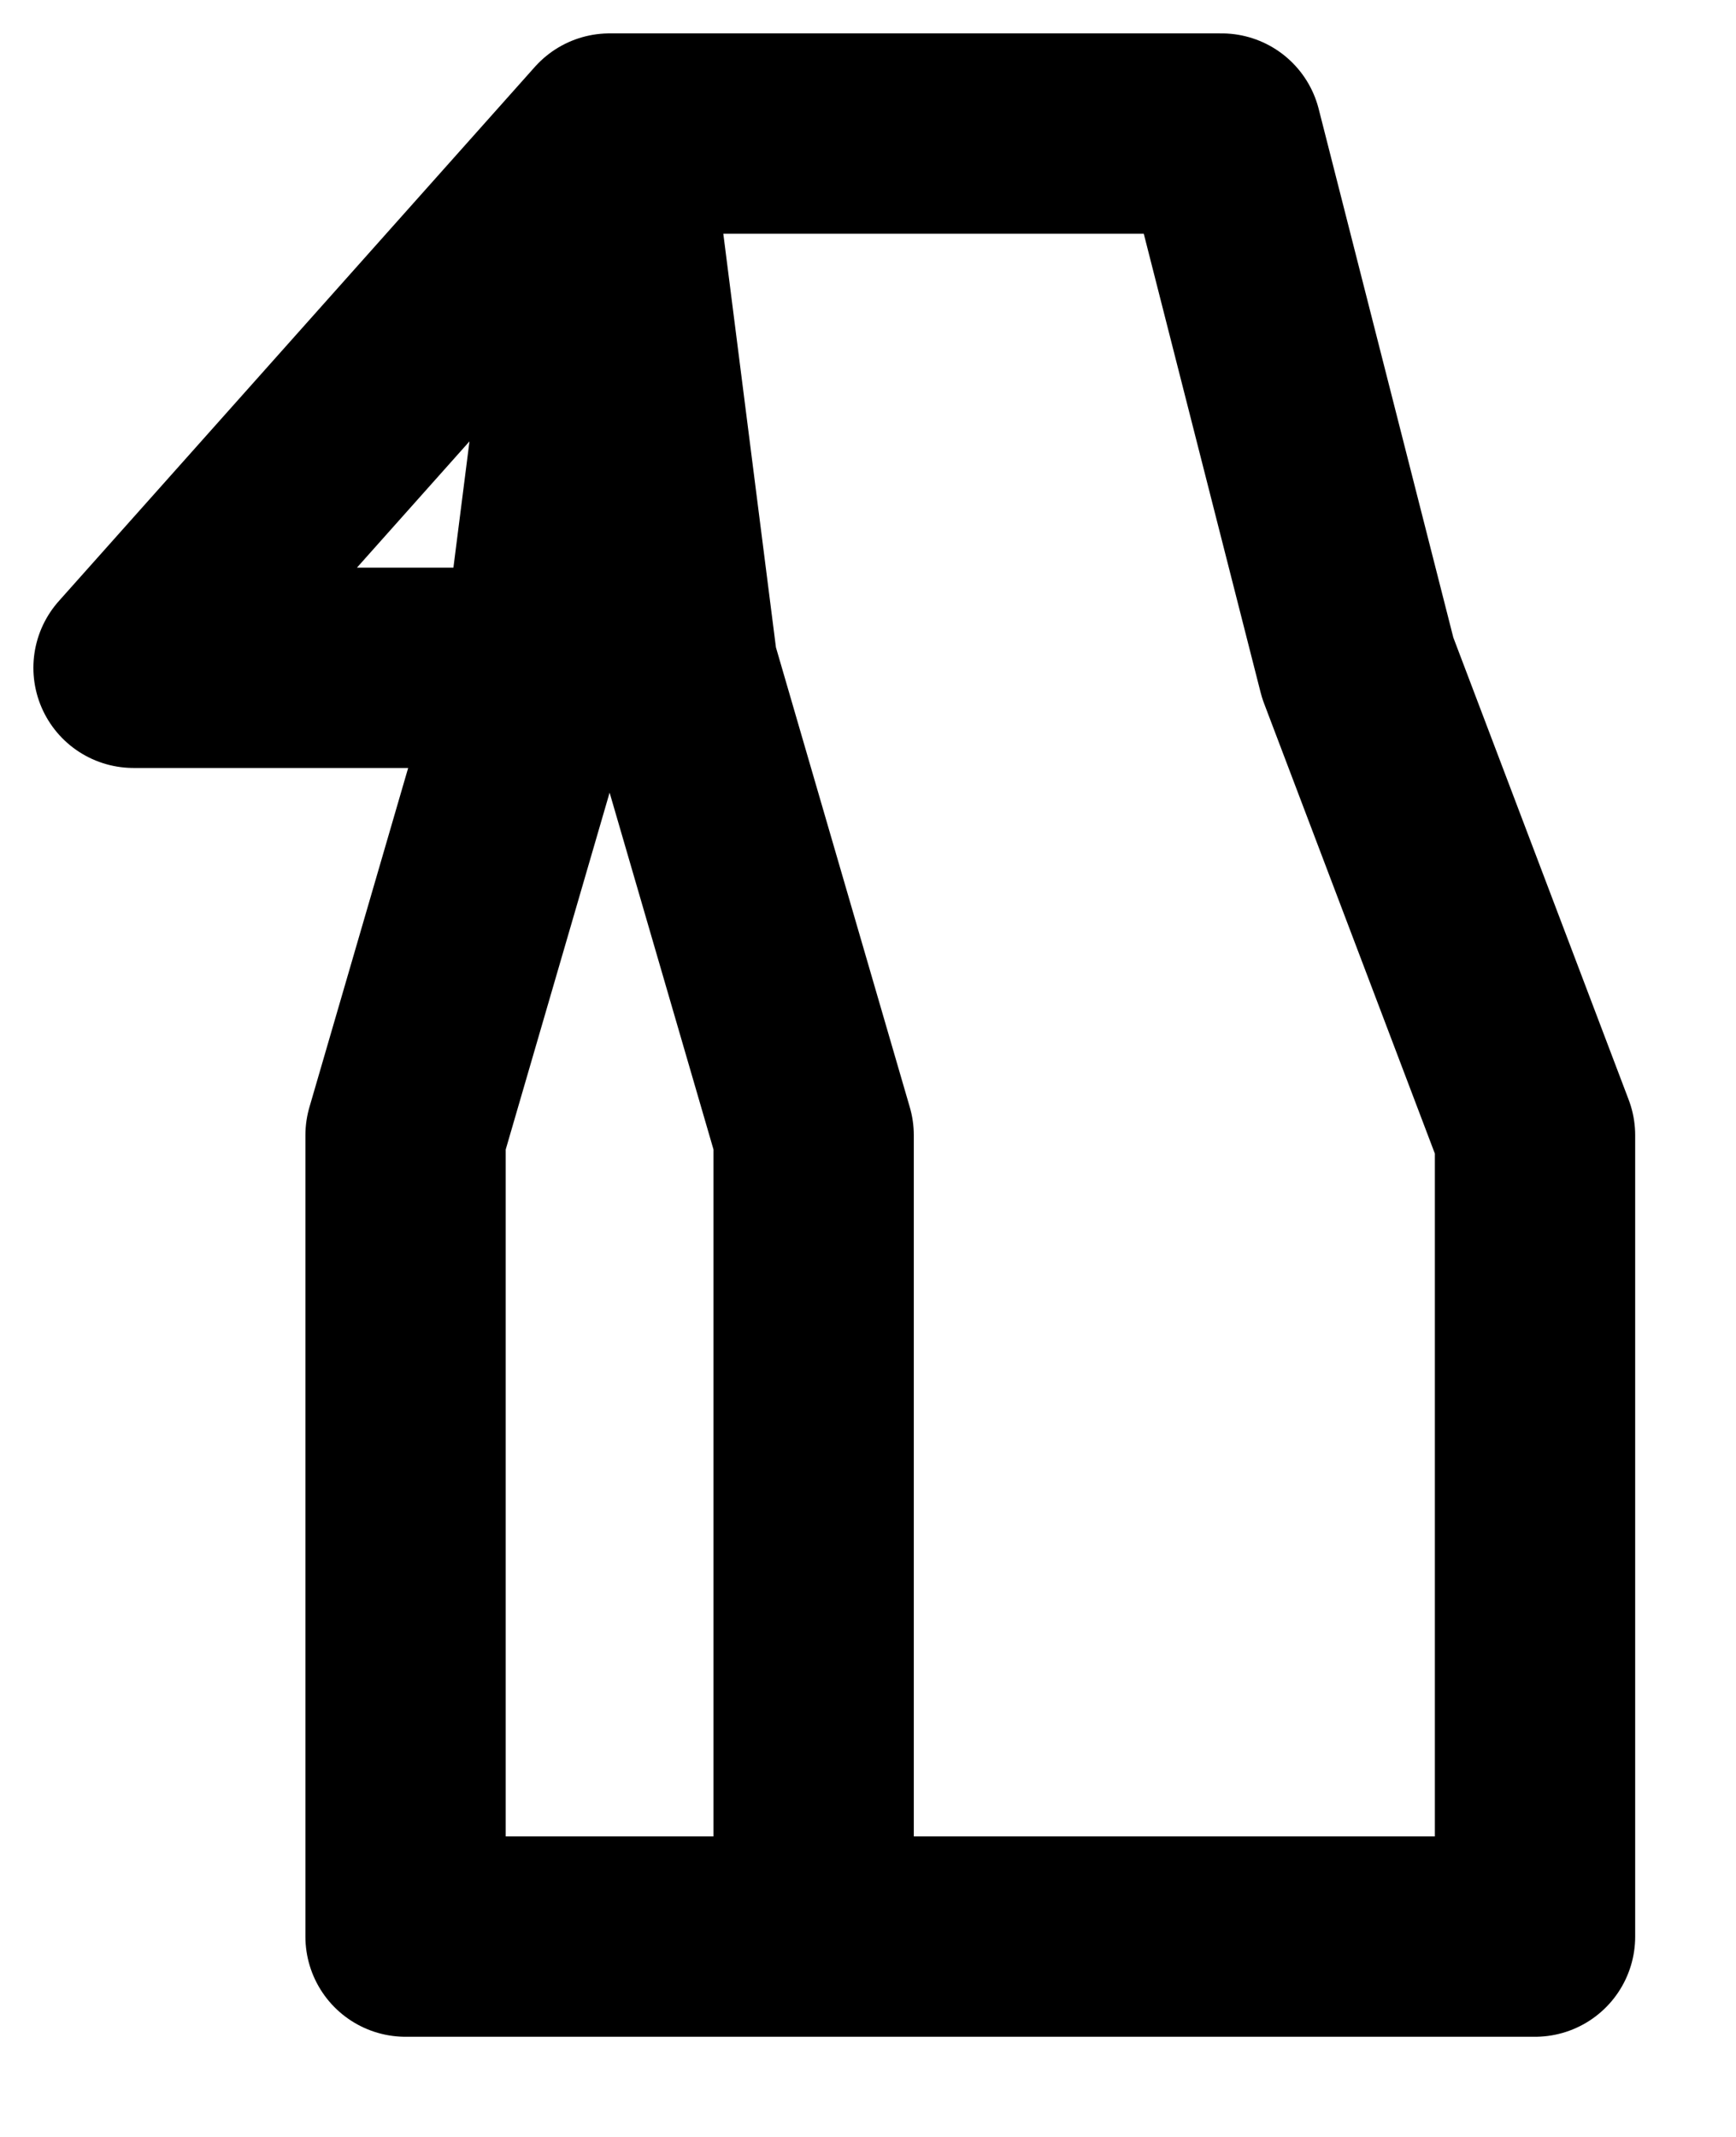 <svg width="13" height="16" viewBox="0 0 13 16" fill="none" xmlns="http://www.w3.org/2000/svg">
	<path d="M6.093 14.5C8.004 14.5 9.585 14.5 11.495 14.5V8.5L10.167 5L9.148 1H4.565M6.093 14.5H3.037V8.5L4.056 5M6.093 14.5V8.5L5.074 5L4.565 1M4.565 1L4.056 5M4.565 1L1 5H4.056" stroke="#000" stroke-width="1.5" stroke-linecap="round" stroke-linejoin="round"/>
	</svg>